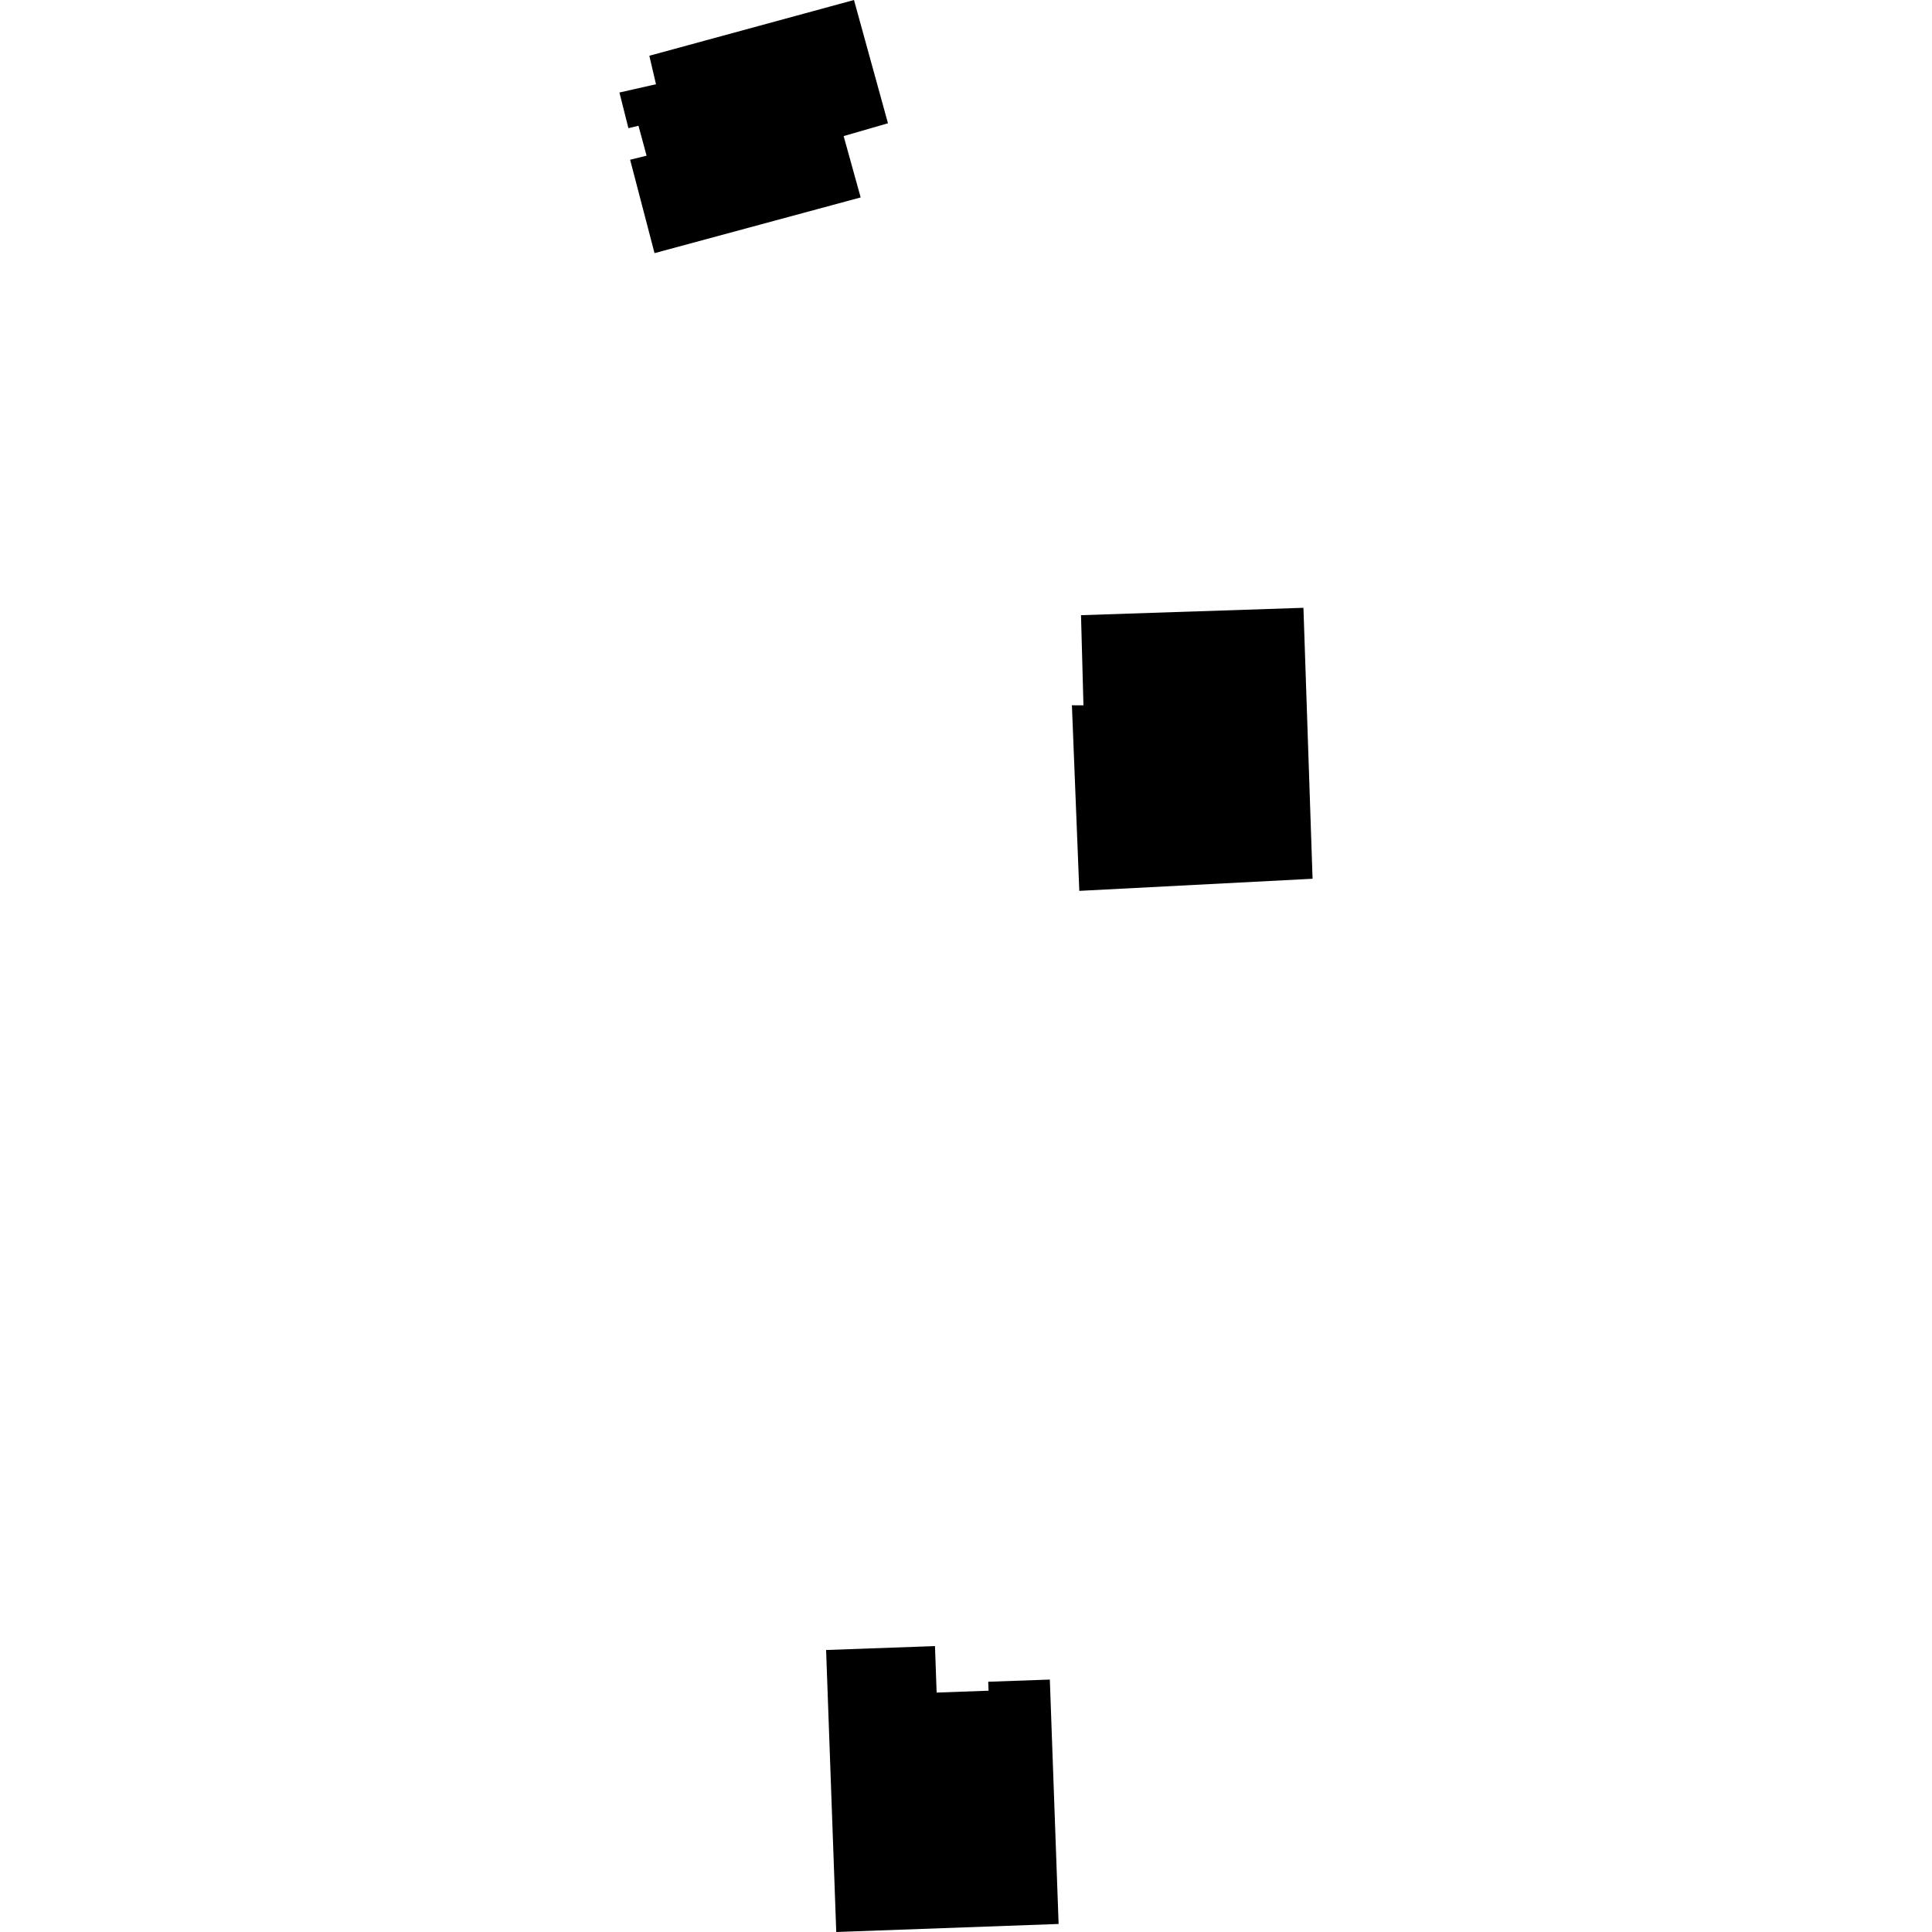 <?xml version="1.0" encoding="utf-8" standalone="no"?>
<!DOCTYPE svg PUBLIC "-//W3C//DTD SVG 1.1//EN"
  "http://www.w3.org/Graphics/SVG/1.1/DTD/svg11.dtd">
<!-- Created with matplotlib (https://matplotlib.org/) -->
<svg height="288pt" version="1.1" viewBox="0 0 288 288" width="288pt" xmlns="http://www.w3.org/2000/svg" xmlns:xlink="http://www.w3.org/1999/xlink">
 <defs>
  <style type="text/css">
*{stroke-linecap:butt;stroke-linejoin:round;}
  </style>
 </defs>
 <g id="figure_1">
  <g id="patch_1">
   <path d="M 0 288 
L 288 288 
L 288 0 
L 0 0 
z
" style="fill:none;opacity:0;"/>
  </g>
  <g id="axes_1">
   <g id="PatchCollection_1">
    <path clip-path="url(#pa9c77be4c6)" d="M 96.795 8.311 
L 127.302 0 
L 132.368 18.375 
L 125.76 20.286 
L 128.297 29.431 
L 97.57 37.736 
L 93.931 23.813 
L 96.385 23.205 
L 95.177 18.746 
L 93.676 19.107 
L 92.338 13.79 
L 97.787 12.558 
L 96.795 8.311 
"/>
    <path clip-path="url(#pa9c77be4c6)" d="M 161.144 91.706 
L 194.301 90.604 
L 195.662 130.994 
L 160.89 132.8 
L 159.787 105.134 
L 161.508 105.143 
L 161.144 91.706 
"/>
    <path clip-path="url(#pa9c77be4c6)" d="M 139.376 245.38 
L 123.145 245.963 
L 124.659 288 
L 157.805 286.802 
L 156.497 250.371 
L 147.313 250.695 
L 147.362 252.029 
L 139.622 252.31 
L 139.376 245.38 
"/>
   </g>
  </g>
 </g>
 <defs>
  <clipPath id="pa9c77be4c6">
   <rect height="288" width="103.324" x="92.338" y="0"/>
  </clipPath>
 </defs>
</svg>
